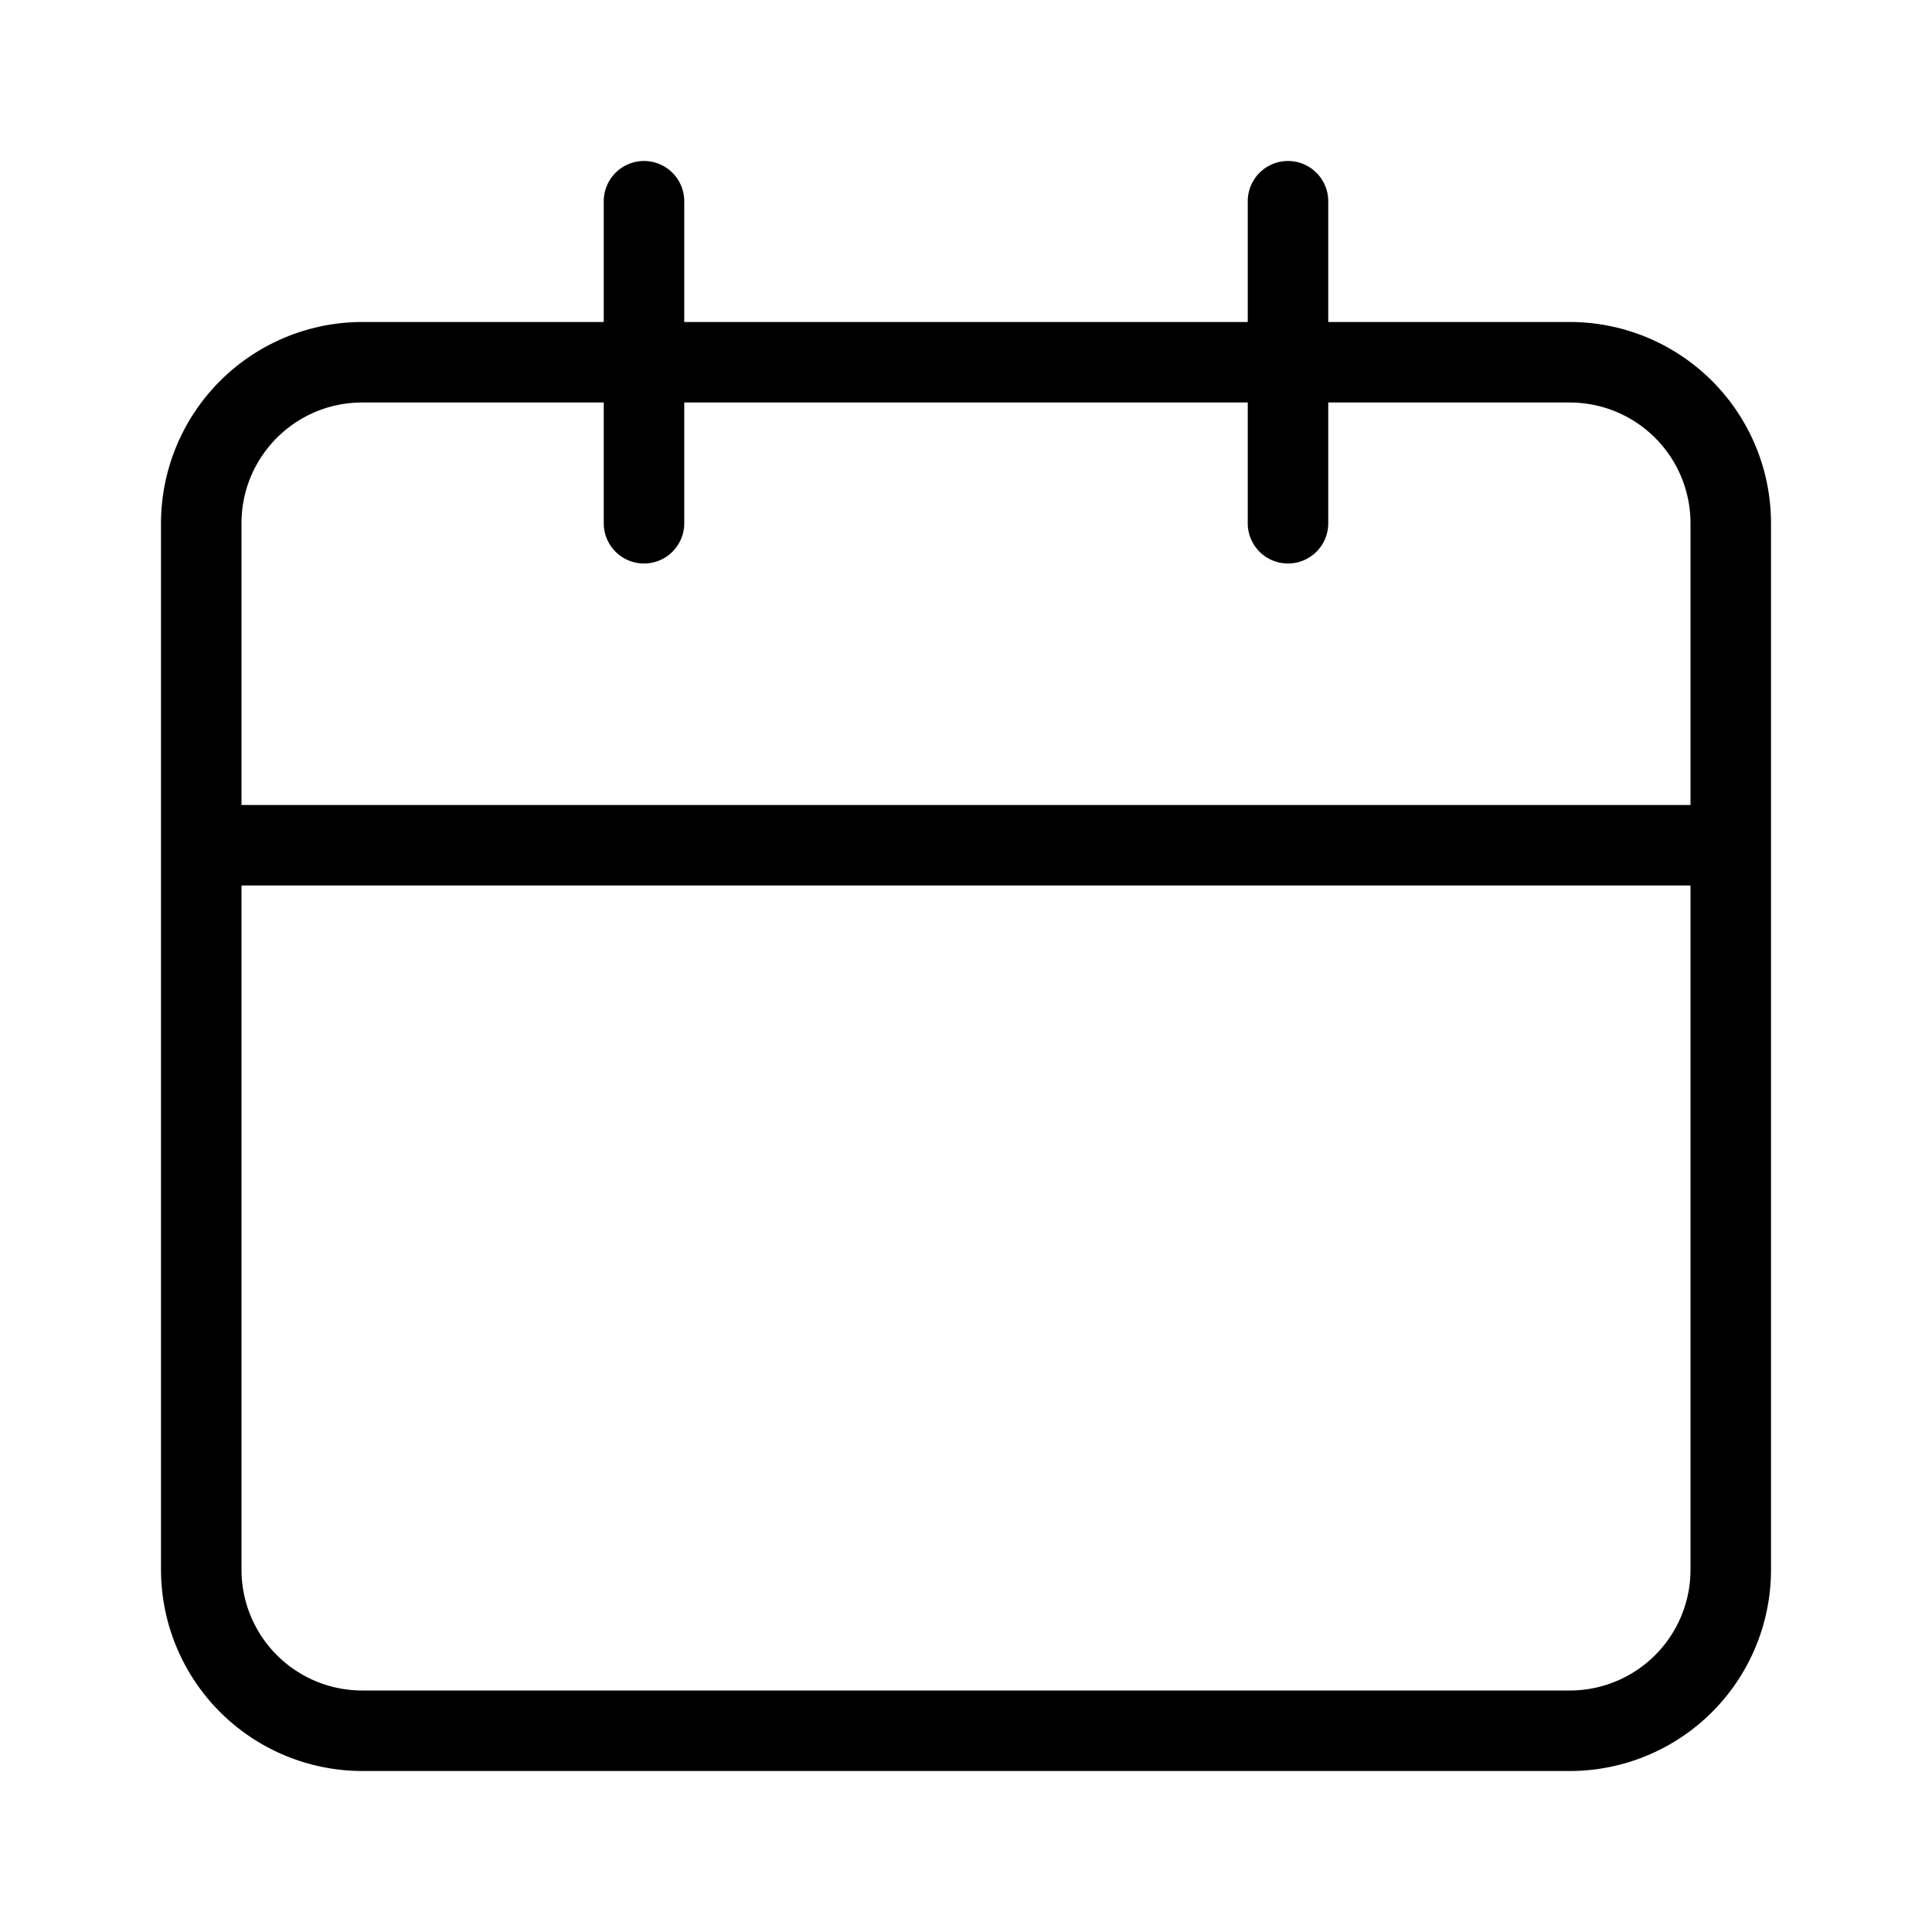 <svg xmlns="http://www.w3.org/2000/svg" width="512" height="512" viewBox="0 0 24 24"><path fill="#000000" d="M19.5 4h-3V2.5a.5.5 0 0 0-1 0V4h-7V2.5a.5.5 0 0 0-1 0V4h-3A2.503 2.503 0 0 0 2 6.5v13A2.503 2.503 0 0 0 4.5 22h15a2.5 2.5 0 0 0 2.5-2.5v-13A2.5 2.5 0 0 0 19.5 4M21 19.5a1.5 1.5 0 0 1-1.5 1.5h-15A1.5 1.5 0 0 1 3 19.5V11h18zm0-9.5H3V6.5C3 5.672 3.67 5 4.5 5h3v1.5a.5.5 0 0 0 1 0V5h7v1.5a.5.5 0 0 0 1 0V5h3A1.5 1.5 0 0 1 21 6.5z"/></svg>